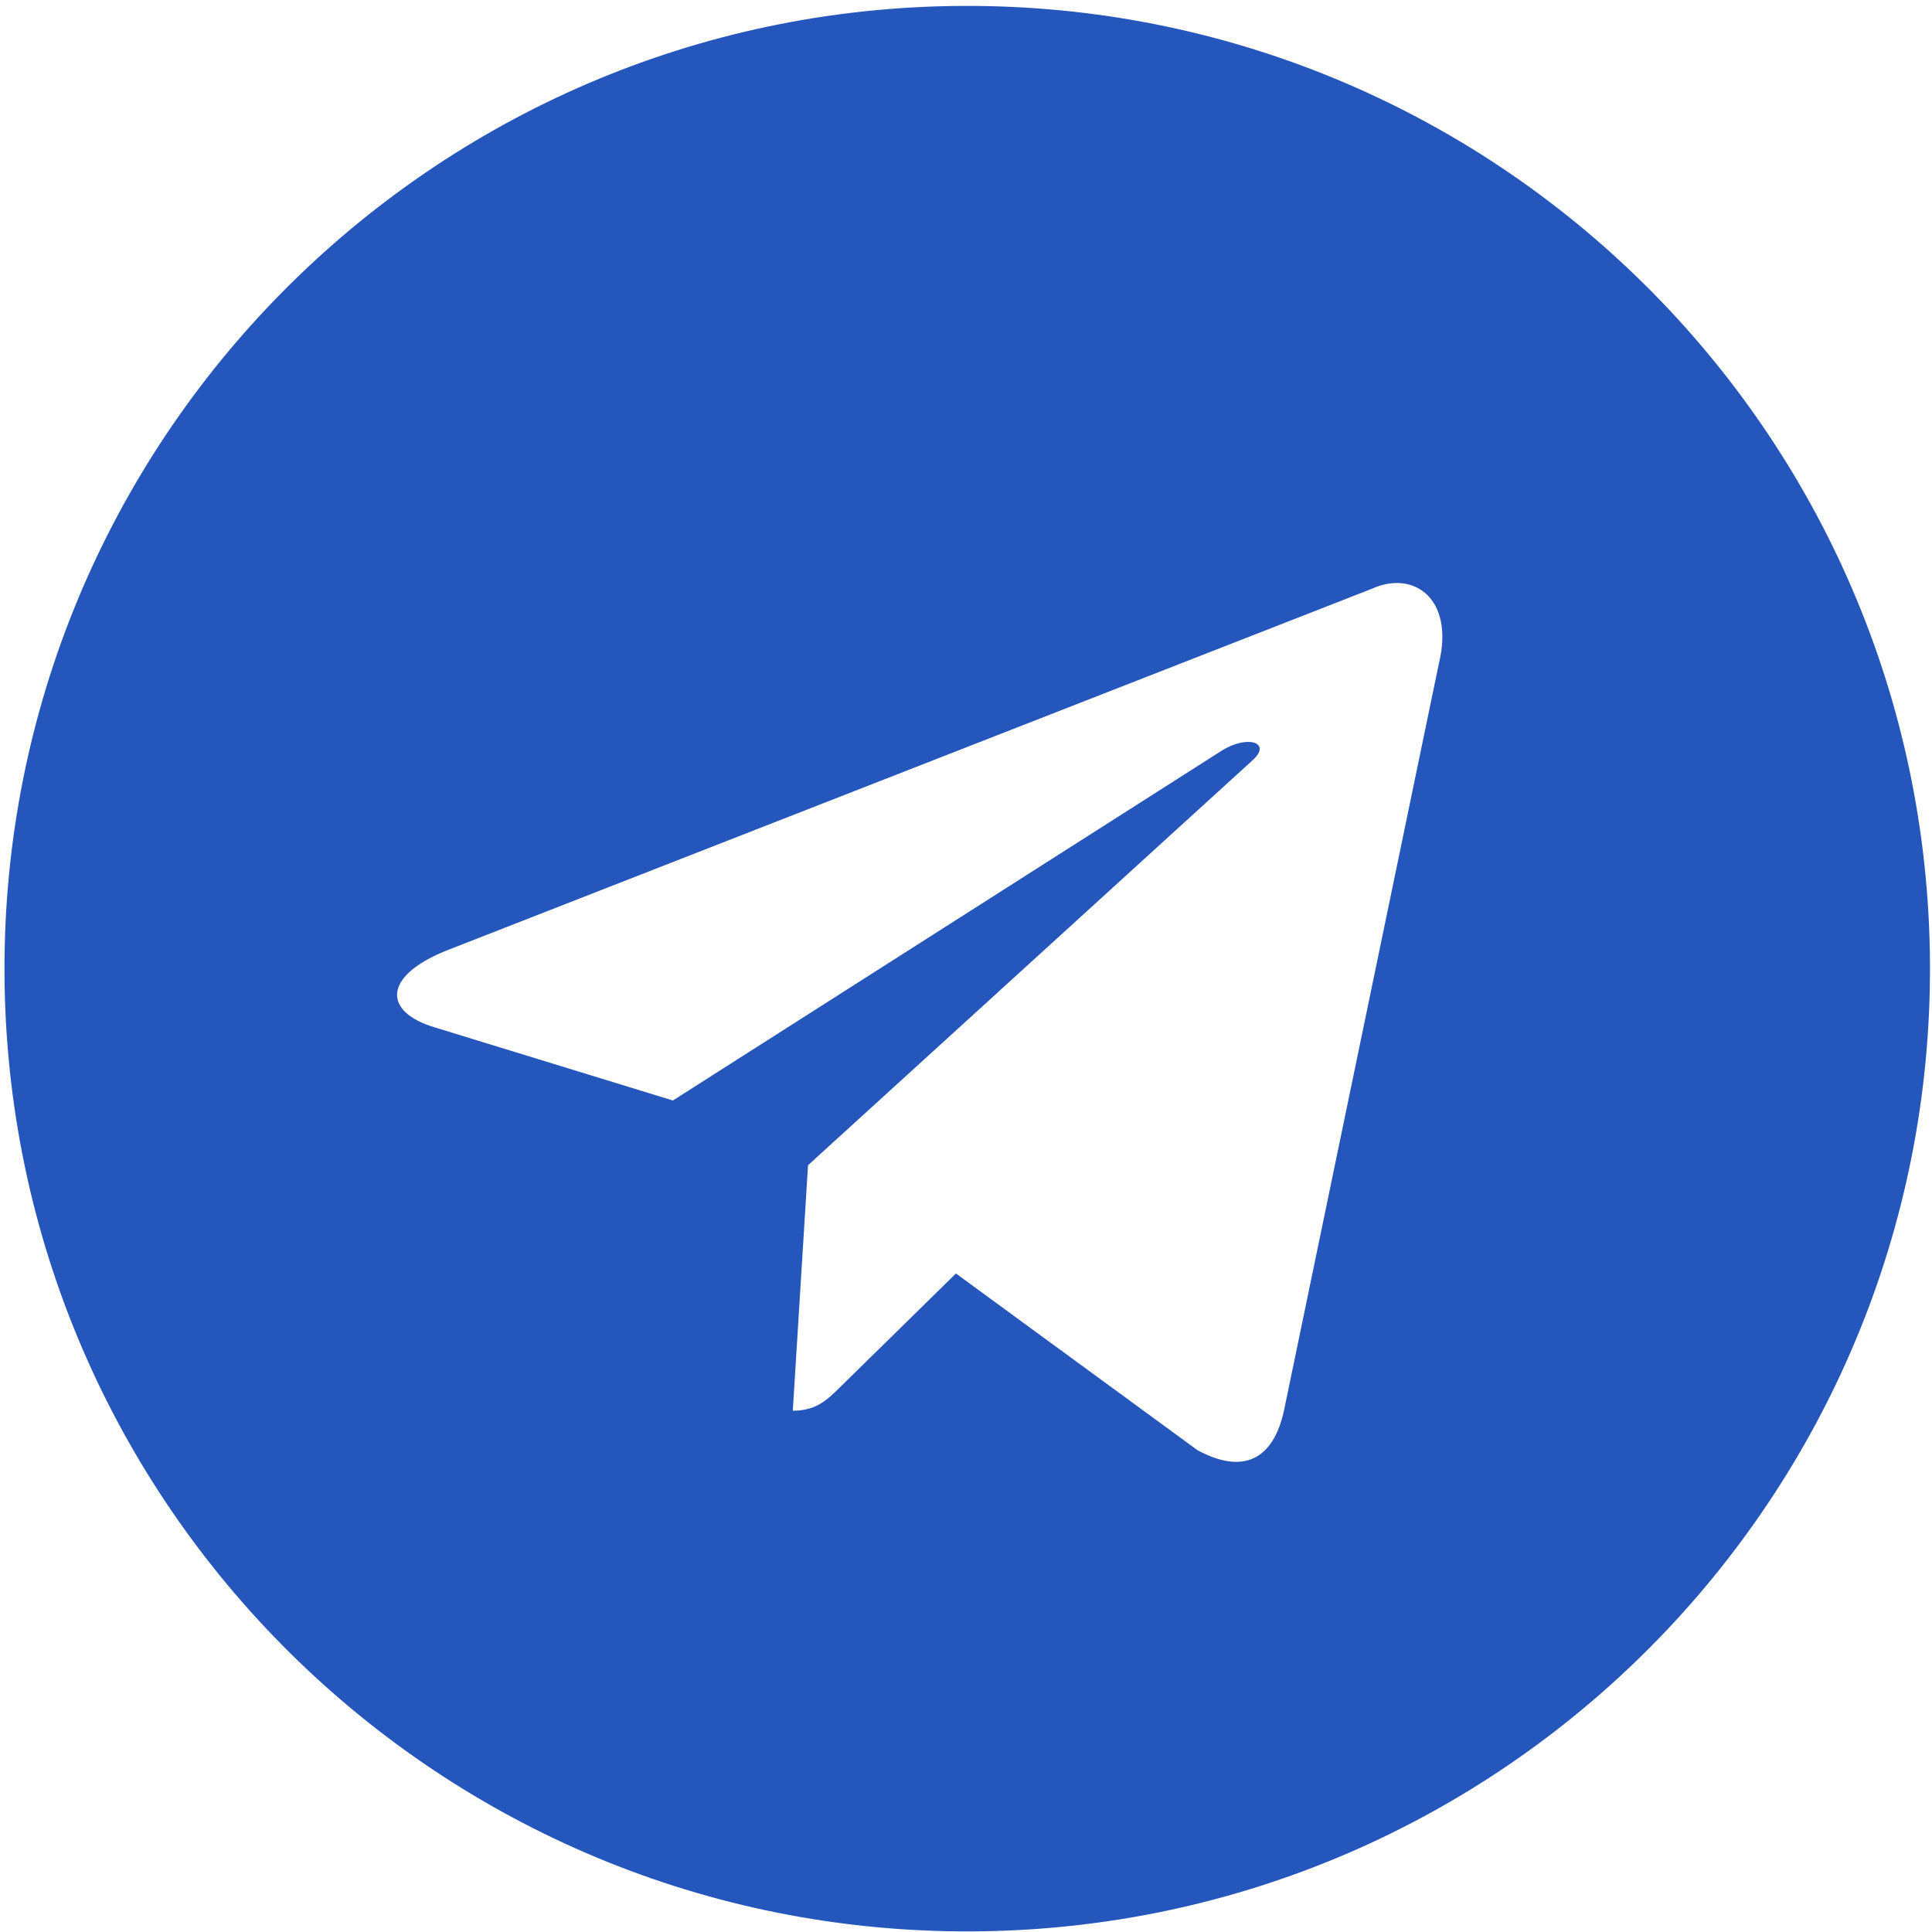 <?xml version="1.0" encoding="UTF-8"?> <svg xmlns="http://www.w3.org/2000/svg" width="86" height="86" viewBox="0 0 86 86" fill="none"> <path fill-rule="evenodd" clip-rule="evenodd" d="M43.255 85.973C66.923 85.863 86.02 66.586 85.91 42.918C85.799 19.25 66.523 0.153 42.855 0.263C19.187 0.374 0.09 19.65 0.2 43.319C0.311 66.987 19.587 86.084 43.255 85.973ZM35.29 62.797C36.332 62.792 36.806 62.327 37.38 61.763L37.428 61.716L42.552 56.687L53.298 64.548C55.274 65.626 56.693 65.057 57.173 62.7L64.049 29.54C64.755 26.651 62.929 25.35 61.048 26.215L19.842 42.325C17.029 43.469 17.053 45.041 19.344 45.73L29.953 48.987L54.406 33.4C55.56 32.693 56.624 33.065 55.756 33.843L35.968 51.868L35.968 51.868L35.968 51.868L35.968 51.869L35.968 51.87L35.29 62.797Z" fill="#2556BB"></path> </svg> 